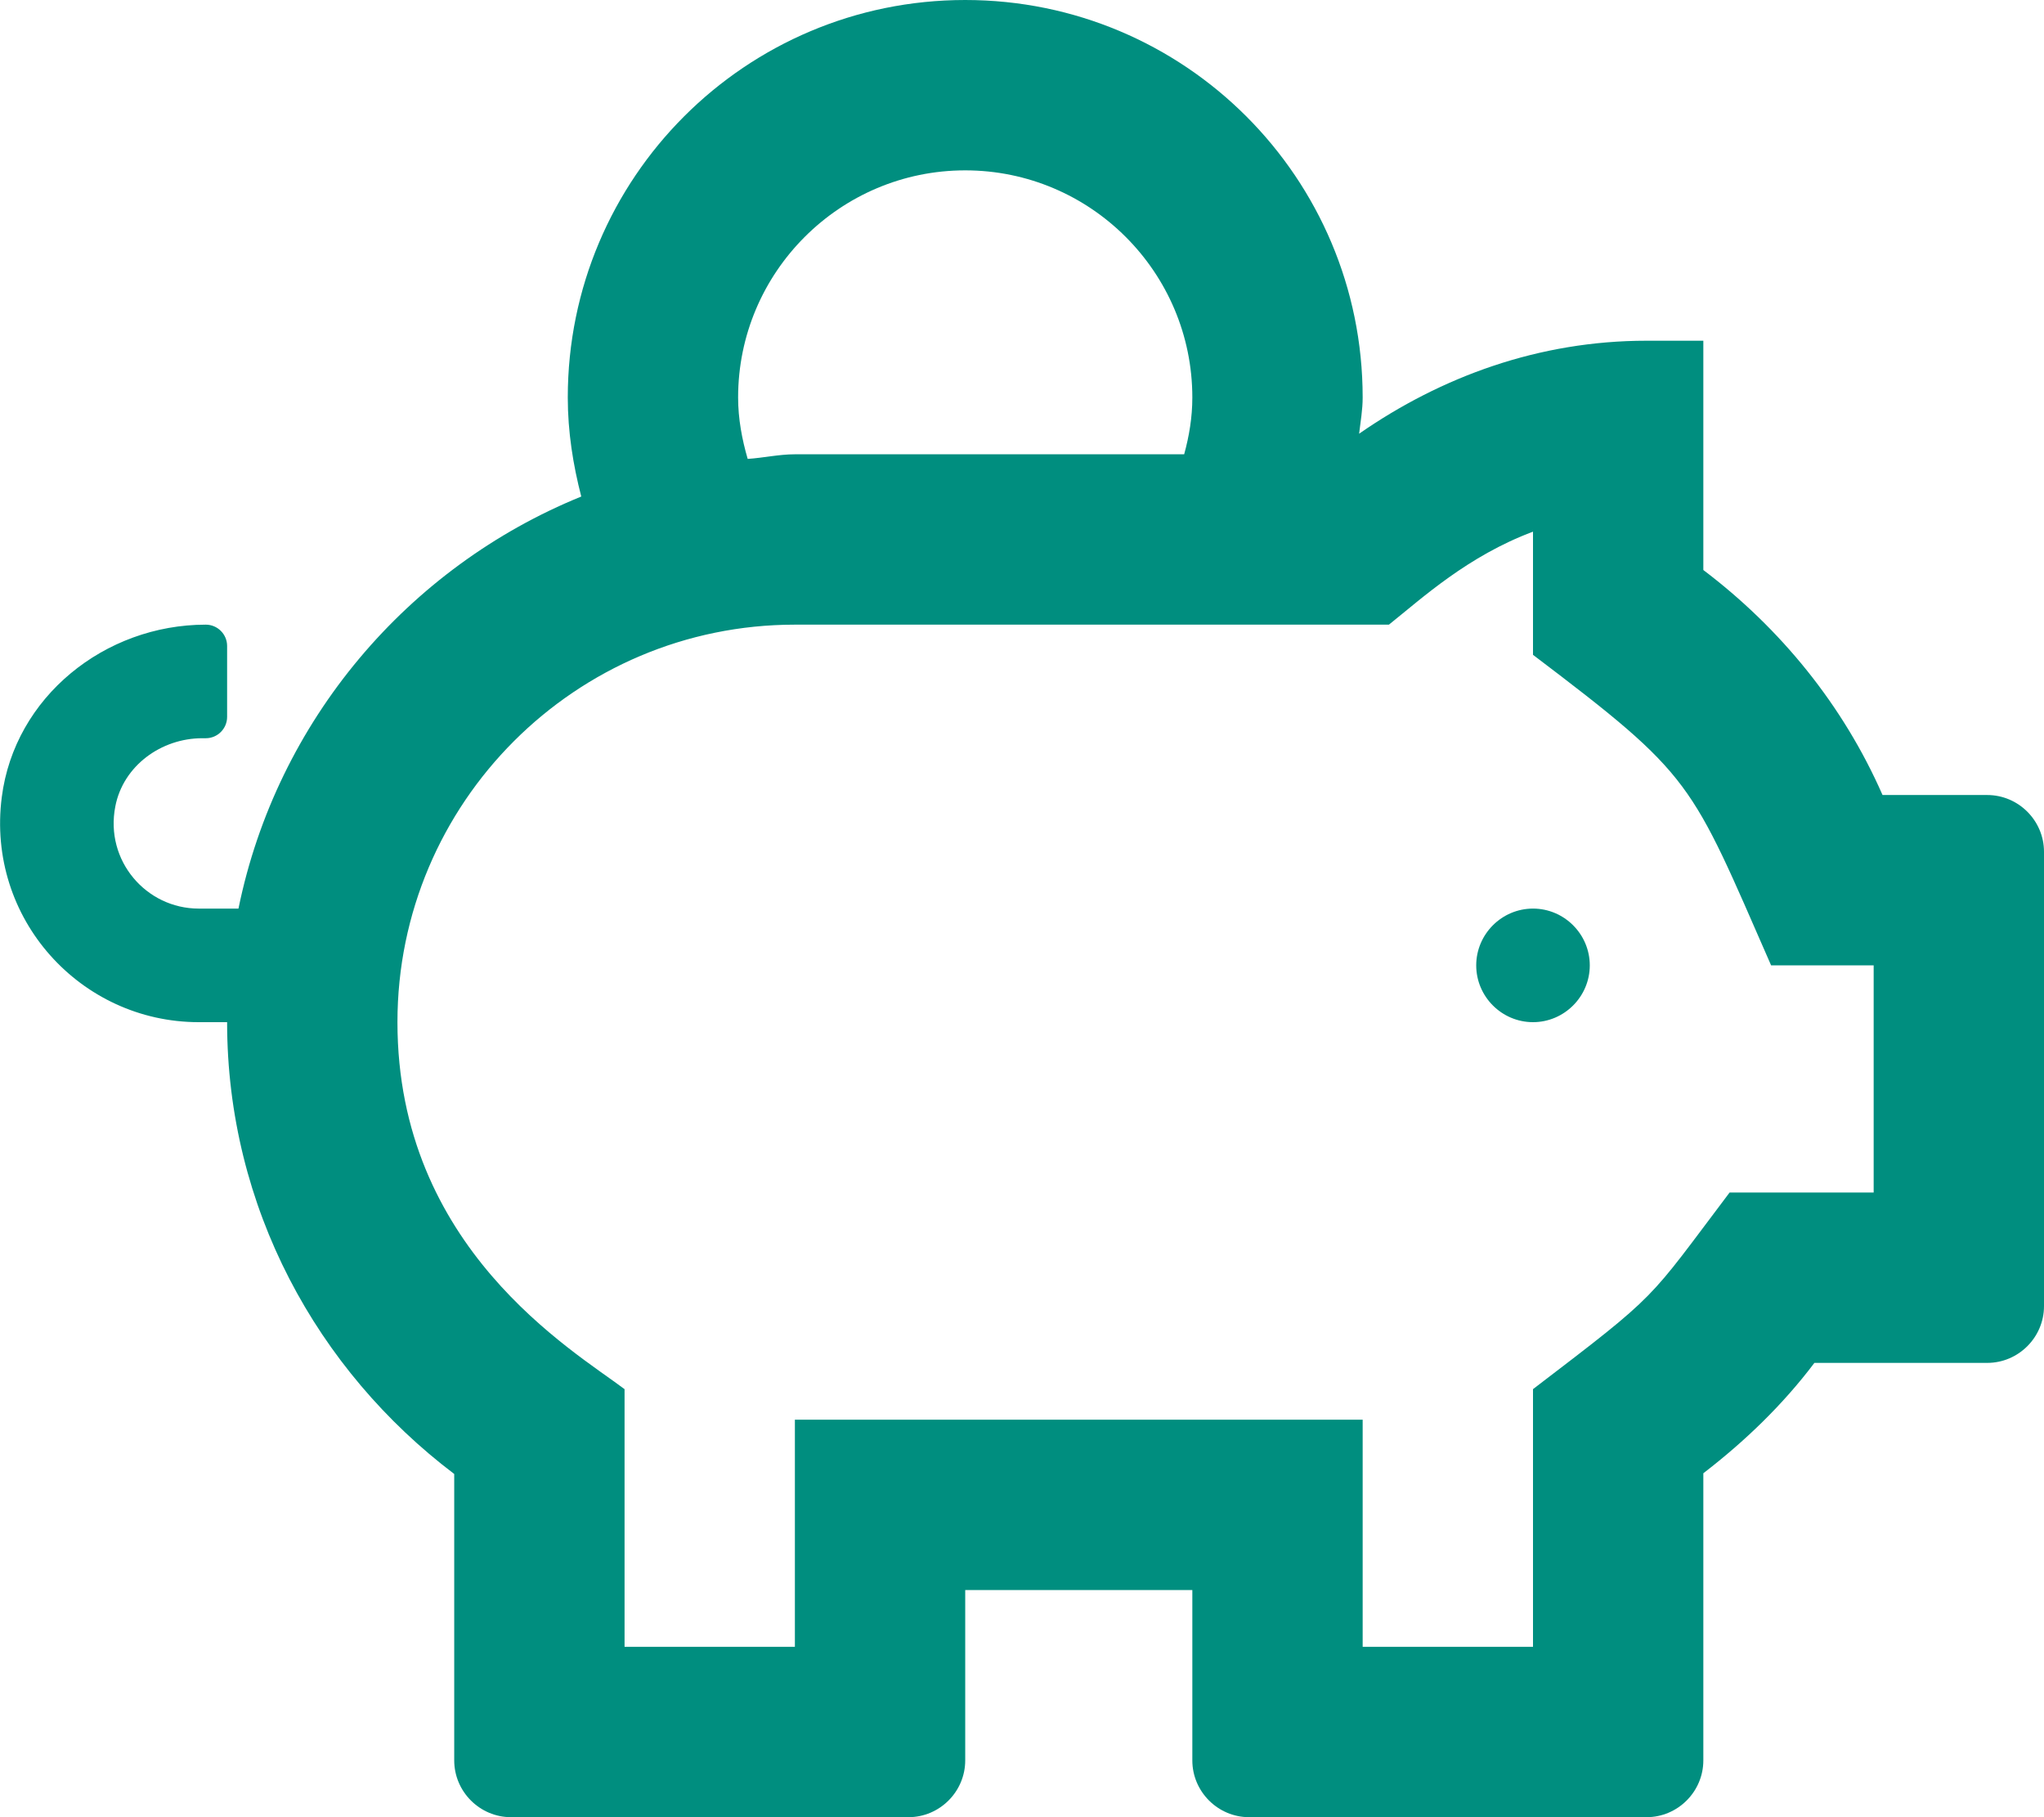 <?xml version="1.0" encoding="UTF-8"?> <!-- Generator: Adobe Illustrator 25.0.0, SVG Export Plug-In . SVG Version: 6.00 Build 0) --> <svg xmlns="http://www.w3.org/2000/svg" xmlns:xlink="http://www.w3.org/1999/xlink" version="1.1" id="Layer_1" x="0px" y="0px" viewBox="0 0 576 512" style="enable-background:new 0 0 576 512;" xml:space="preserve"> <style type="text/css"> .st0{fill:#008E7F;} </style> <path class="st0" d="M560,224h-29.5c-11.1-25.3-28.7-46.9-50.5-63.4V96h-16c-30.3,0-57.8,10.1-81,26.2c0.4-3.4,1-6.7,1-10.2 C384,50.1,333.9,0,272,0S160,50.1,160,112c0,9.7,1.5,19,3.8,27.9C114.9,159.8,78,203.1,67.2,256H56c-14.8,0-26.5-13.5-23.5-28.8 C34.7,215.8,45.4,208,57,208h1c3.3,0,6-2.7,6-6v-20c0-3.3-2.7-6-6-6c-28.5,0-53.9,20.4-57.5,48.6C-3.9,258.8,22.7,288,56,288h8 c0,52.2,25.4,98.1,64,127.3V496c0,8.8,7.2,16,16,16h112c8.8,0,16-7.2,16-16v-48h64v48c0,8.8,7.2,16,16,16h112c8.8,0,16-7.2,16-16 v-80.9c11.7-9,22.4-19.3,31.3-31.1H560c8.8,0,16-7.2,16-16V240C576,231.2,568.8,224,560,224z M272,48c35.3,0,64,28.7,64,64 c0,5.6-0.9,10.9-2.3,16H224c-4.5,0-8.8,1-13.3,1.3c-1.6-5.5-2.7-11.3-2.7-17.3C208,76.7,236.7,48,272,48z M528,336h-40.6 c-23.5,31.1-19.4,27.9-55.4,55.4V464h-48v-64H224v64h-48v-72.6c-14.6-11-64-39.8-64-103.4c0-61.8,50.2-112,112-112h167.4 c9.5-7.6,22.2-19.3,40.6-26.2v34.7c45.4,34.4,44.2,35.2,67.1,87.5H528V336z M432,256c-8.8,0-16,7.2-16,16s7.2,16,16,16s16-7.2,16-16 S440.8,256,432,256z"></path> </svg> 